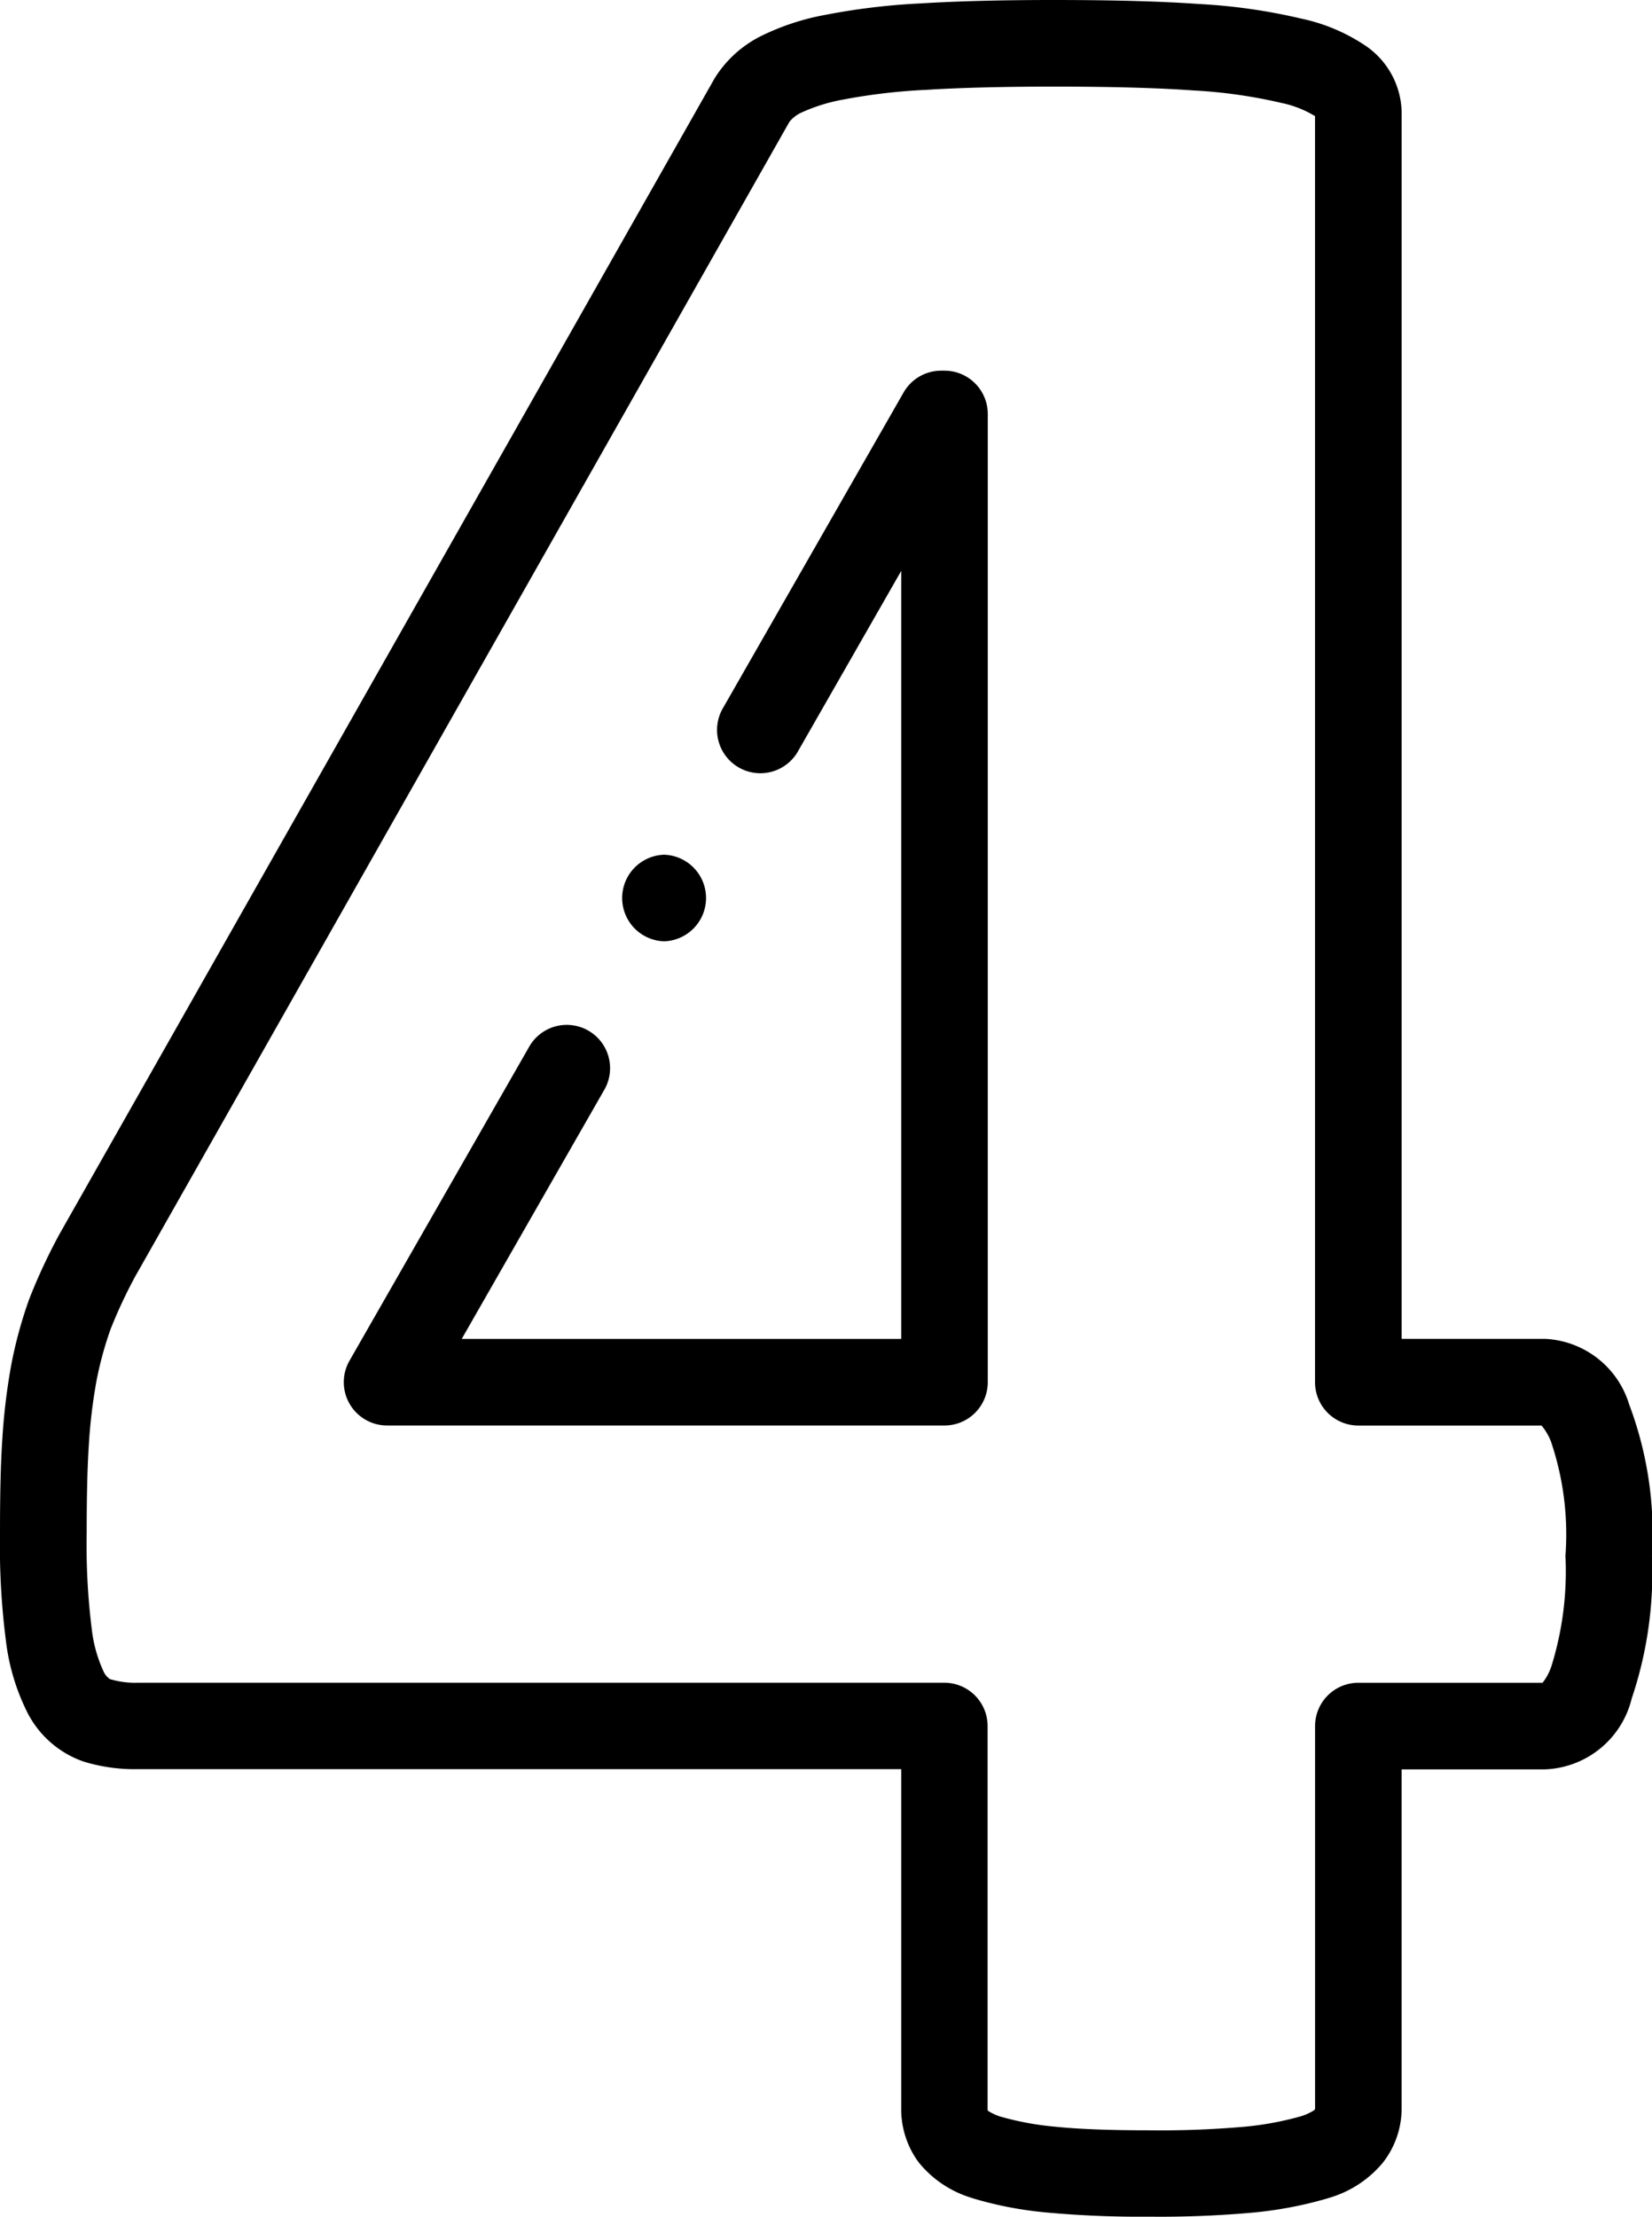 <svg xmlns="http://www.w3.org/2000/svg" width="38.764" height="52" viewBox="0 0 38.764 52">
  <g id="_4" data-name="4" transform="translate(-65.162)">
    <g id="Group_250" data-name="Group 250" transform="translate(65.162 0)">
      <path id="Path_556" data-name="Path 556" d="M158.689,85.6h-.078a1.016,1.016,0,0,0-.881.511L153.5,93.5a1.016,1.016,0,1,0,1.763,1.009l2.411-4.212v18.016H147.361l3.36-5.869a1.016,1.016,0,0,0-1.763-1.009l-4.23,7.389a1.016,1.016,0,0,0,.881,1.52h13.08a1.016,1.016,0,0,0,1.016-1.016V86.615A1.016,1.016,0,0,0,158.689,85.6Z" transform="translate(-136.527 -76.905)"/>
      <path id="Path_557" data-name="Path 557" d="M103.386,32.932a2.168,2.168,0,0,0-1.964-1.525h-3.37V2.66a1.929,1.929,0,0,0-.74-1.508l-.045-.036A4.291,4.291,0,0,0,95.69.435,13.546,13.546,0,0,0,93.3.094C92.411.031,91.294,0,89.883,0c-1.215,0-2.264.027-3.118.08a15.634,15.634,0,0,0-2.238.269,5.717,5.717,0,0,0-1.55.518l-.016.009a2.7,2.7,0,0,0-1.028.957l-.008.014L66.56,28.945l-.01.018a13.656,13.656,0,0,0-.691,1.481l-.013.034a10.35,10.35,0,0,0-.419,1.533,14.659,14.659,0,0,0-.211,1.754c-.038.576-.054,1.253-.054,2.194a17.451,17.451,0,0,0,.142,2.555,5.076,5.076,0,0,0,.536,1.727l.025.042a2.335,2.335,0,0,0,1.264,1.041A4.055,4.055,0,0,0,68.4,41.5H86.309v7.952a2.1,2.1,0,0,0,.405,1.266,2.537,2.537,0,0,0,1.247.839l.031.011a8.712,8.712,0,0,0,1.707.33,23.855,23.855,0,0,0,2.429.1,24.19,24.19,0,0,0,2.483-.1,9.372,9.372,0,0,0,1.685-.324l.04-.013a2.578,2.578,0,0,0,1.27-.824,2.061,2.061,0,0,0,.445-1.285V41.505h3.37a2.178,2.178,0,0,0,2.029-1.662,9.225,9.225,0,0,0,.475-3.348,8.574,8.574,0,0,0-.54-3.564Zm-1.822,6.159-.006.016a1.247,1.247,0,0,1-.2.367H97.036a1.016,1.016,0,0,0-1.016,1.016v8.968a.123.123,0,0,1,0,.014.093.093,0,0,1-.012.017L96,49.5a1.262,1.262,0,0,1-.309.142,7.381,7.381,0,0,1-1.3.244,22.621,22.621,0,0,1-2.268.086c-.938,0-1.663-.028-2.218-.086a6.875,6.875,0,0,1-1.28-.239,1.208,1.208,0,0,1-.284-.135.176.176,0,0,1-.005-.052V40.489a1.016,1.016,0,0,0-1.016-1.016H68.4a2.031,2.031,0,0,1-.632-.078l-.014,0a.426.426,0,0,1-.151-.163,3.231,3.231,0,0,1-.288-1.019,15.856,15.856,0,0,1-.119-2.249c0-.883.016-1.538.05-2.062a12.638,12.638,0,0,1,.18-1.509,8.323,8.323,0,0,1,.332-1.217,11.6,11.6,0,0,1,.577-1.234L83.685,2.859a.777.777,0,0,1,.267-.211,4.076,4.076,0,0,1,1-.313,13.729,13.729,0,0,1,1.939-.227c.812-.051,1.818-.076,2.991-.076,1.362,0,2.432.029,3.27.089a11.758,11.758,0,0,1,2.033.283l.022.006a2.478,2.478,0,0,1,.812.314v29.7a1.016,1.016,0,0,0,1.016,1.016h4.3a1.382,1.382,0,0,1,.209.347l.007.016a6.786,6.786,0,0,1,.344,2.694A7.491,7.491,0,0,1,101.564,39.091Z" transform="translate(-65.162 0)"/>
      <path id="Path_558" data-name="Path 558" d="M209.612,199.448a1.016,1.016,0,0,0,0-2.031h0a1.016,1.016,0,0,0,0,2.031Z" transform="translate(-194.029 -177.367)"/>
    </g>
  </g>
</svg>
